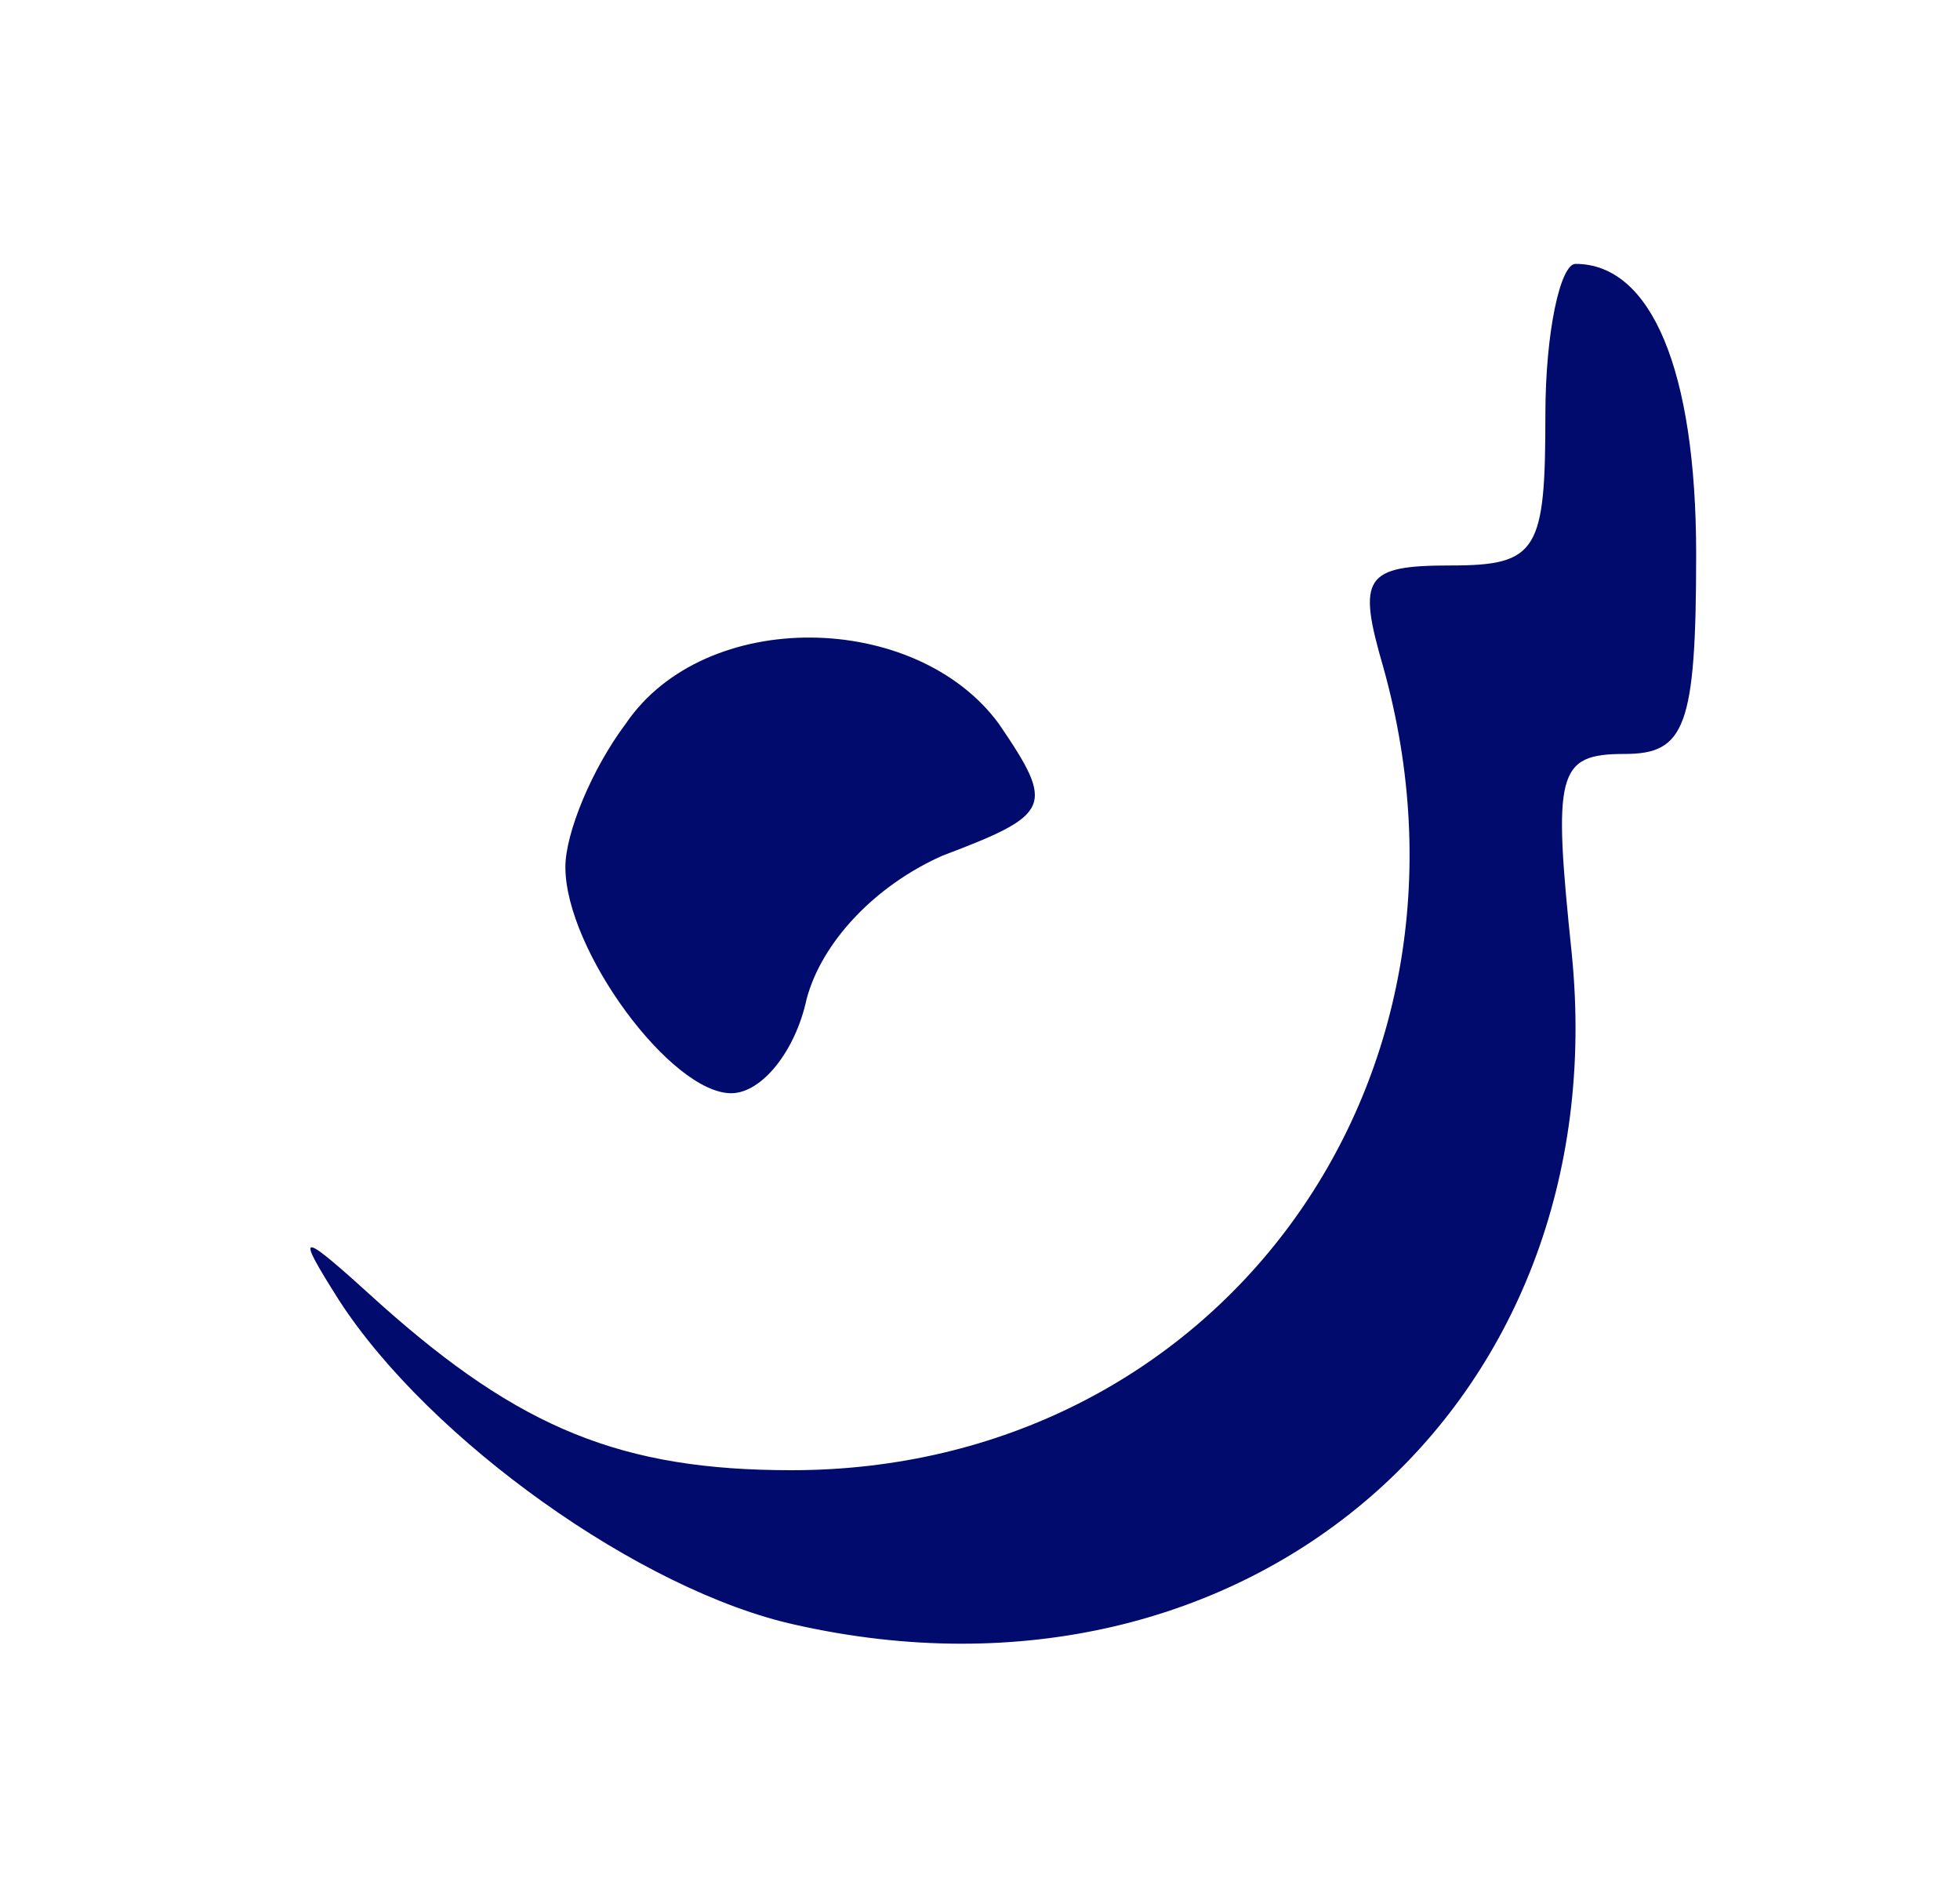 <?xml version="1.0" encoding="UTF-8"?>
<!-- Generator: Adobe Illustrator 24.0.1, SVG Export Plug-In . SVG Version: 6.00 Build 0)  -->
<svg xmlns="http://www.w3.org/2000/svg" xmlns:xlink="http://www.w3.org/1999/xlink" version="1.1" id="Layer_1" x="0px" y="0px" viewBox="0 0 52 50" style="enable-background:new 0 0 52 50;" xml:space="preserve">
<style type="text/css">
	.st0{fill:#000B6D;}
</style>
<g transform="translate(0,50) scale(0.1,-0.1)">
	<path class="st0" d="M410,390c0-36-2-40-25-40s-25-3-18-27c31-111-45-213-157-213c-45,0-72,11-109,44c-22,20-23,20-11,1   c24-37,80-77,121-86c120-27,218,58,206,178c-5,48-4,53,14,53c16,0,19,7,19,53c0,49-12,77-32,77C414,430,410,412,410,390z"></path>
	<path class="st0" d="M166,308c-9-12-16-29-16-38c0-22,28-60,44-60c8,0,17,11,20,25c4,15,18,30,36,38c29,11,30,13,15,35   C243,338,187,339,166,308z"></path>
</g>
</svg>
